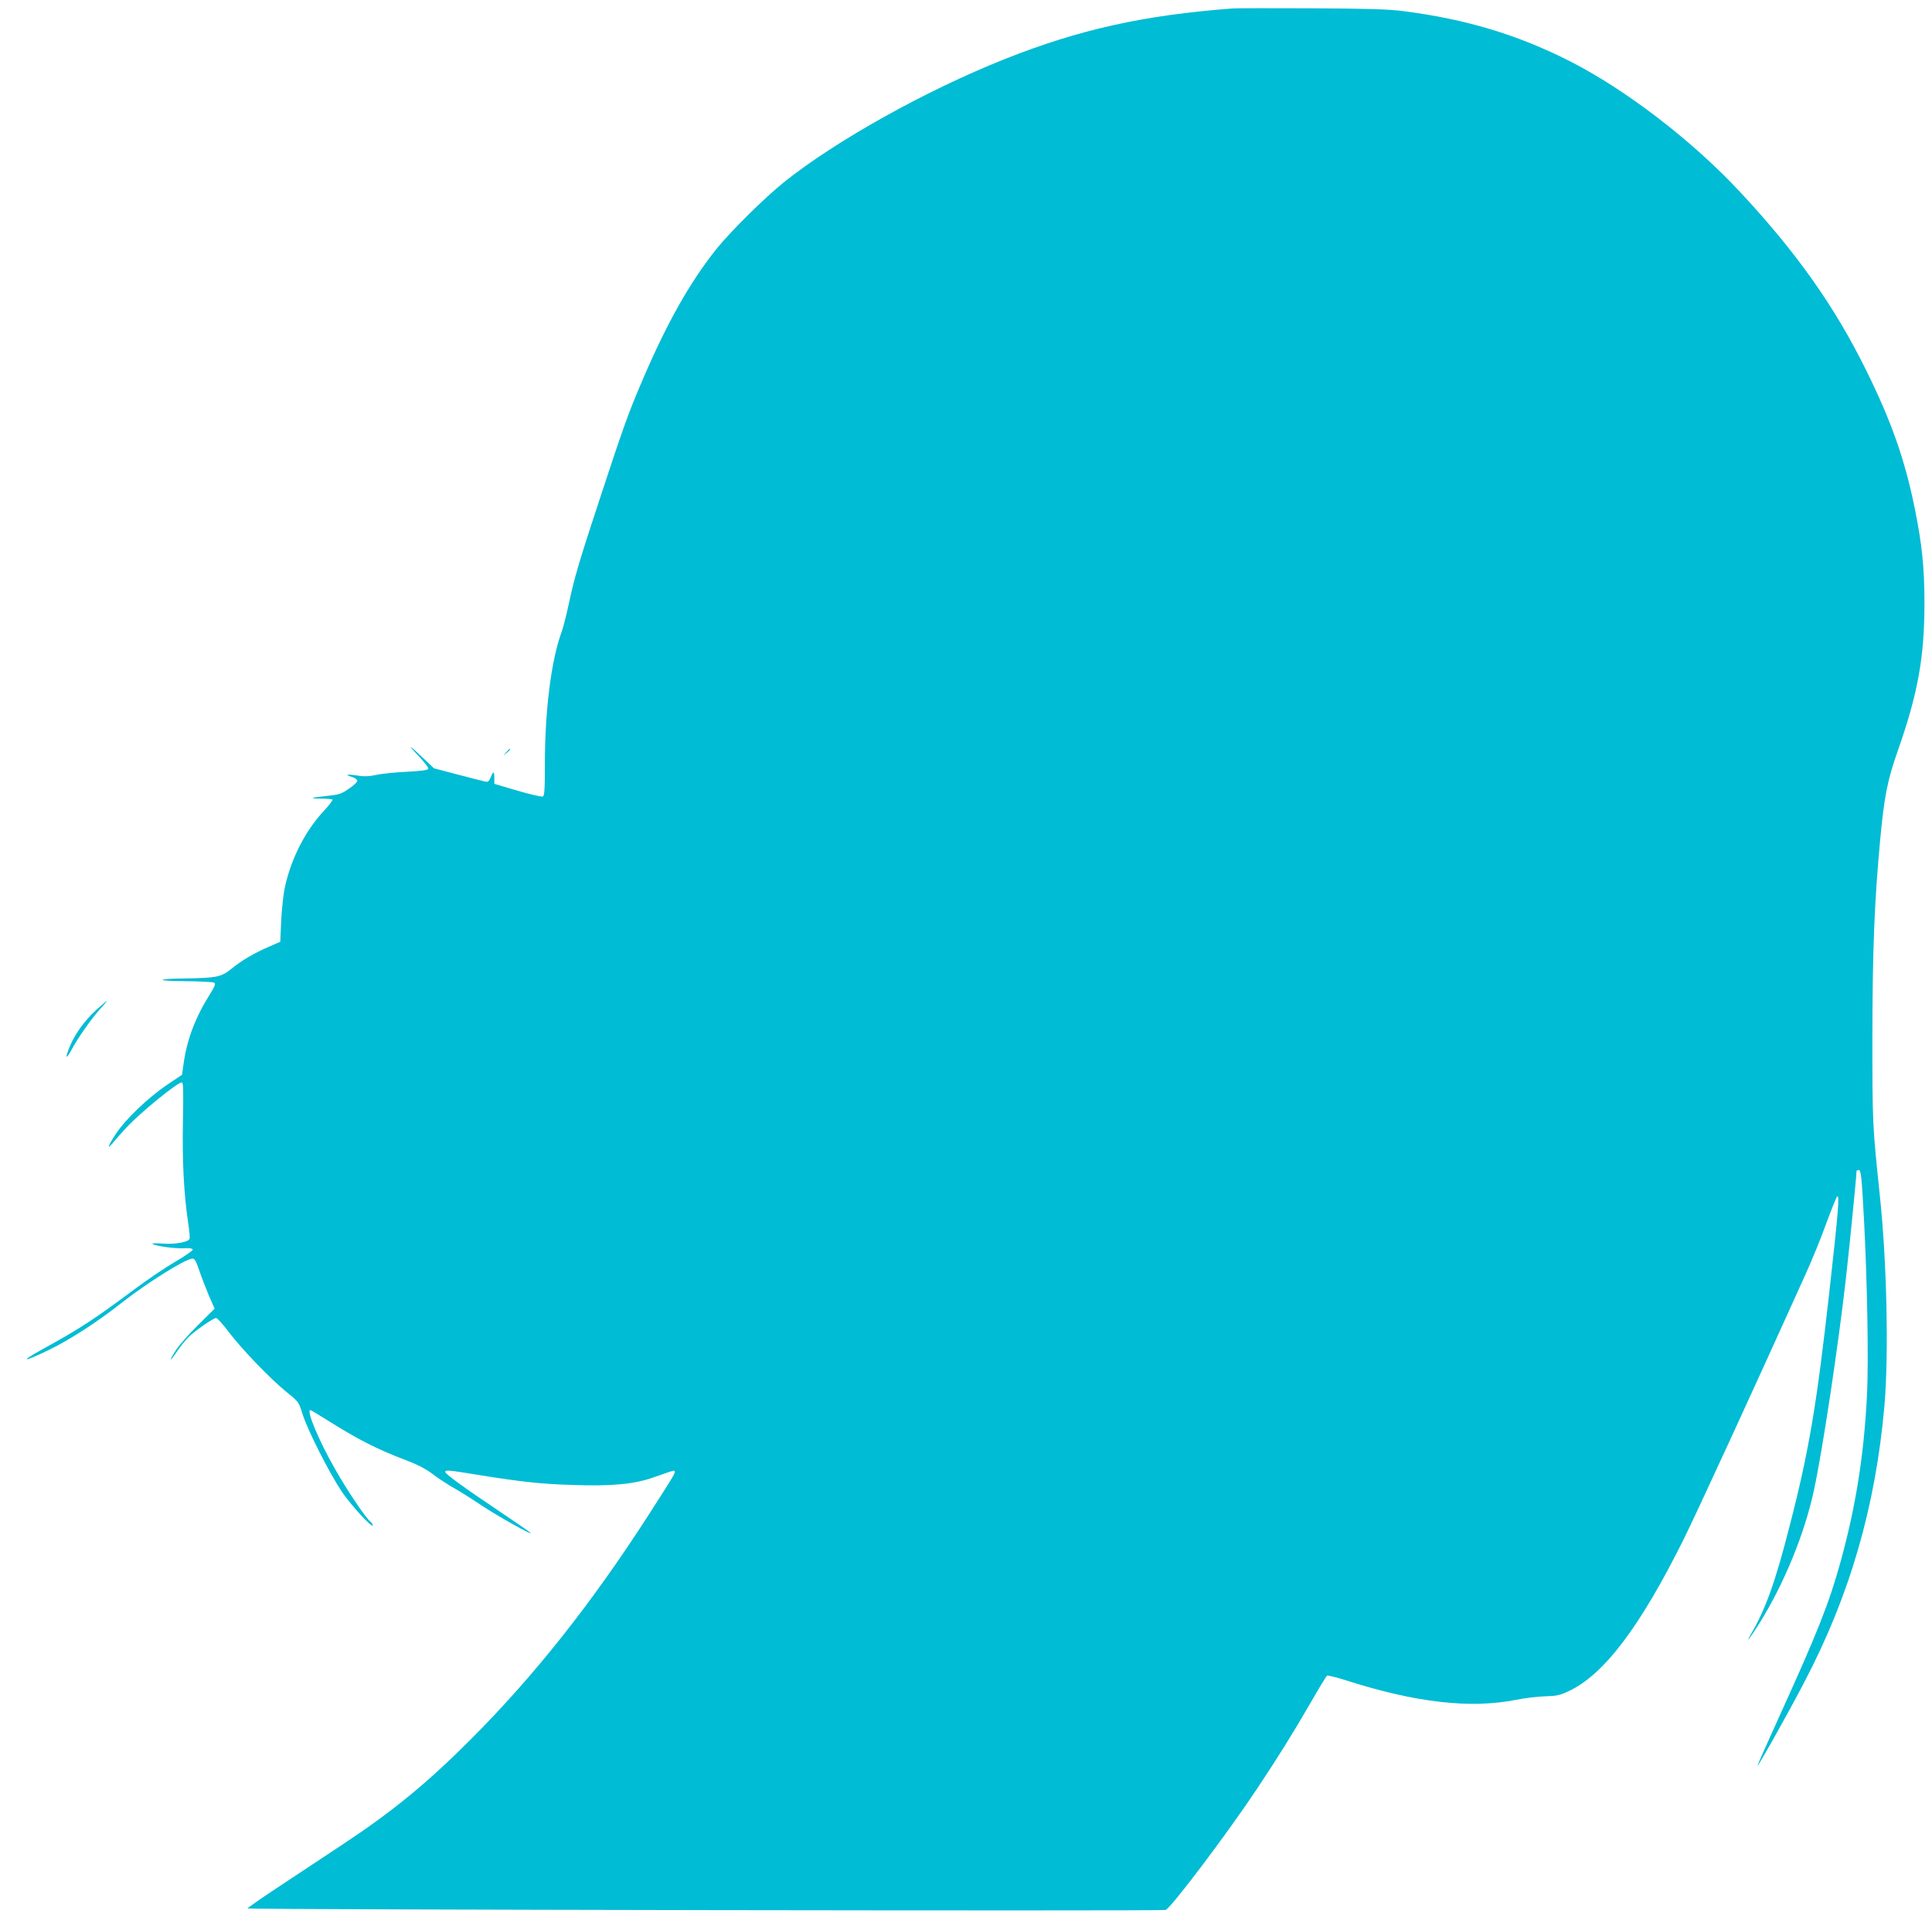 <?xml version="1.0" standalone="no"?>
<!DOCTYPE svg PUBLIC "-//W3C//DTD SVG 20010904//EN"
 "http://www.w3.org/TR/2001/REC-SVG-20010904/DTD/svg10.dtd">
<svg version="1.0" xmlns="http://www.w3.org/2000/svg"
 width="1280pt" height="1270pt" viewBox="0 0 1280 1270"
 preserveAspectRatio="xMidYMid meet">
<g transform="translate(0,1270) scale(0.1,-0.1)"
fill="#00bcd4" stroke="none">
<path d="M8165 12644 c-590 -45 -1013 -139 -1505 -334 -526 -209 -1121 -541
-1465 -816 -132 -106 -355 -327 -449 -444 -175 -219 -326 -487 -486 -860 -93
-216 -129 -315 -280 -775 -147 -445 -174 -539 -215 -730 -14 -66 -34 -142 -44
-170 -69 -188 -111 -519 -111 -878 0 -170 -3 -209 -14 -213 -8 -3 -83 14 -168
39 l-153 45 0 40 c0 46 -7 46 -25 1 -10 -24 -18 -30 -34 -26 -12 2 -93 23
-181 46 l-160 42 -60 57 c-101 97 -124 111 -47 30 41 -43 72 -83 70 -90 -3 -9
-46 -15 -145 -20 -78 -4 -168 -13 -201 -21 -41 -9 -77 -11 -109 -6 -75 12
-106 10 -58 -5 22 -6 41 -18 42 -26 2 -9 -23 -32 -55 -54 -51 -35 -66 -40
-147 -48 -49 -5 -91 -11 -94 -14 -2 -2 25 -4 61 -4 35 0 68 -3 71 -6 3 -4 -24
-40 -62 -80 -119 -130 -210 -308 -252 -493 -11 -49 -22 -148 -26 -227 l-6
-142 -76 -33 c-101 -44 -180 -91 -249 -147 -66 -53 -97 -60 -307 -63 -197 -2
-197 -17 0 -18 99 -1 186 -5 194 -10 11 -7 6 -21 -26 -73 -96 -151 -152 -297
-175 -452 l-12 -85 -100 -67 c-126 -86 -272 -225 -336 -321 -56 -84 -67 -118
-18 -58 18 22 57 66 88 99 93 99 335 296 363 296 12 0 13 -38 9 -257 -5 -265
6 -482 34 -667 8 -55 13 -105 10 -111 -8 -23 -94 -38 -179 -32 -50 3 -76 2
-66 -3 26 -15 151 -31 209 -28 33 2 54 -1 57 -8 2 -6 -48 -42 -112 -79 -64
-37 -186 -119 -273 -184 -270 -201 -360 -260 -607 -396 -160 -88 -137 -92 40
-6 138 67 318 183 484 314 171 133 413 285 464 290 16 2 25 -13 47 -78 15 -44
44 -119 64 -167 l38 -86 -110 -109 c-60 -59 -126 -134 -146 -165 -51 -80 -45
-86 8 -8 24 36 61 81 83 101 51 46 158 119 175 119 7 0 45 -41 83 -92 88 -116
278 -313 383 -398 81 -65 81 -65 107 -148 33 -105 174 -383 258 -510 61 -91
207 -250 207 -225 0 6 -7 17 -16 24 -33 27 -156 210 -235 350 -107 187 -191
389 -163 389 4 0 52 -29 108 -64 213 -134 329 -193 531 -270 76 -29 131 -58
177 -94 37 -28 98 -67 135 -88 37 -21 121 -73 186 -117 108 -72 345 -204 322
-180 -5 6 -100 71 -210 145 -234 157 -355 245 -355 258 0 15 22 13 222 -20
281 -45 416 -60 623 -66 260 -9 409 5 540 52 139 49 135 48 135 34 0 -14 -11
-32 -172 -283 -378 -587 -759 -1068 -1183 -1492 -289 -289 -515 -474 -845
-692 -113 -75 -301 -199 -417 -276 -117 -77 -213 -144 -213 -148 0 -8 6057
-18 6082 -10 36 12 408 505 607 804 139 209 234 361 356 572 54 94 102 173
107 176 5 3 63 -11 129 -32 458 -147 823 -188 1124 -128 55 11 141 22 190 23
76 2 100 7 155 33 235 108 475 425 765 1008 94 190 475 1018 811 1763 40 89
101 237 134 330 34 92 66 171 71 176 18 19 9 -93 -51 -630 -83 -742 -134
-1050 -260 -1539 -98 -385 -161 -560 -260 -730 -42 -72 -3 -22 55 70 165 264
301 596 363 885 56 259 160 947 212 1405 25 223 70 677 70 707 0 4 6 8 14 8
16 0 20 -42 36 -340 21 -394 30 -924 20 -1136 -19 -400 -73 -745 -175 -1116
-77 -279 -154 -472 -411 -1037 -79 -173 -142 -316 -141 -318 5 -4 205 351 311
555 302 575 472 1163 531 1832 29 339 16 955 -31 1395 -48 459 -49 472 -49
1050 1 567 13 887 51 1295 26 286 49 404 115 590 135 383 179 624 179 985 0
234 -16 391 -65 631 -65 321 -155 575 -320 909 -210 426 -461 781 -838 1185
-315 338 -754 675 -1125 864 -347 176 -689 279 -1102 332 -97 13 -234 17 -605
19 -264 1 -502 1 -530 -1z"/>
<path d="M3354 7718 l-19 -23 23 19 c21 18 27 26 19 26 -2 0 -12 -10 -23 -22z"/>
<path d="M636 6009 c-76 -70 -139 -157 -173 -239 -33 -80 -28 -94 10 -25 44
82 126 198 187 268 29 31 50 57 47 57 -2 0 -34 -28 -71 -61z"/>
</g>
</svg>
